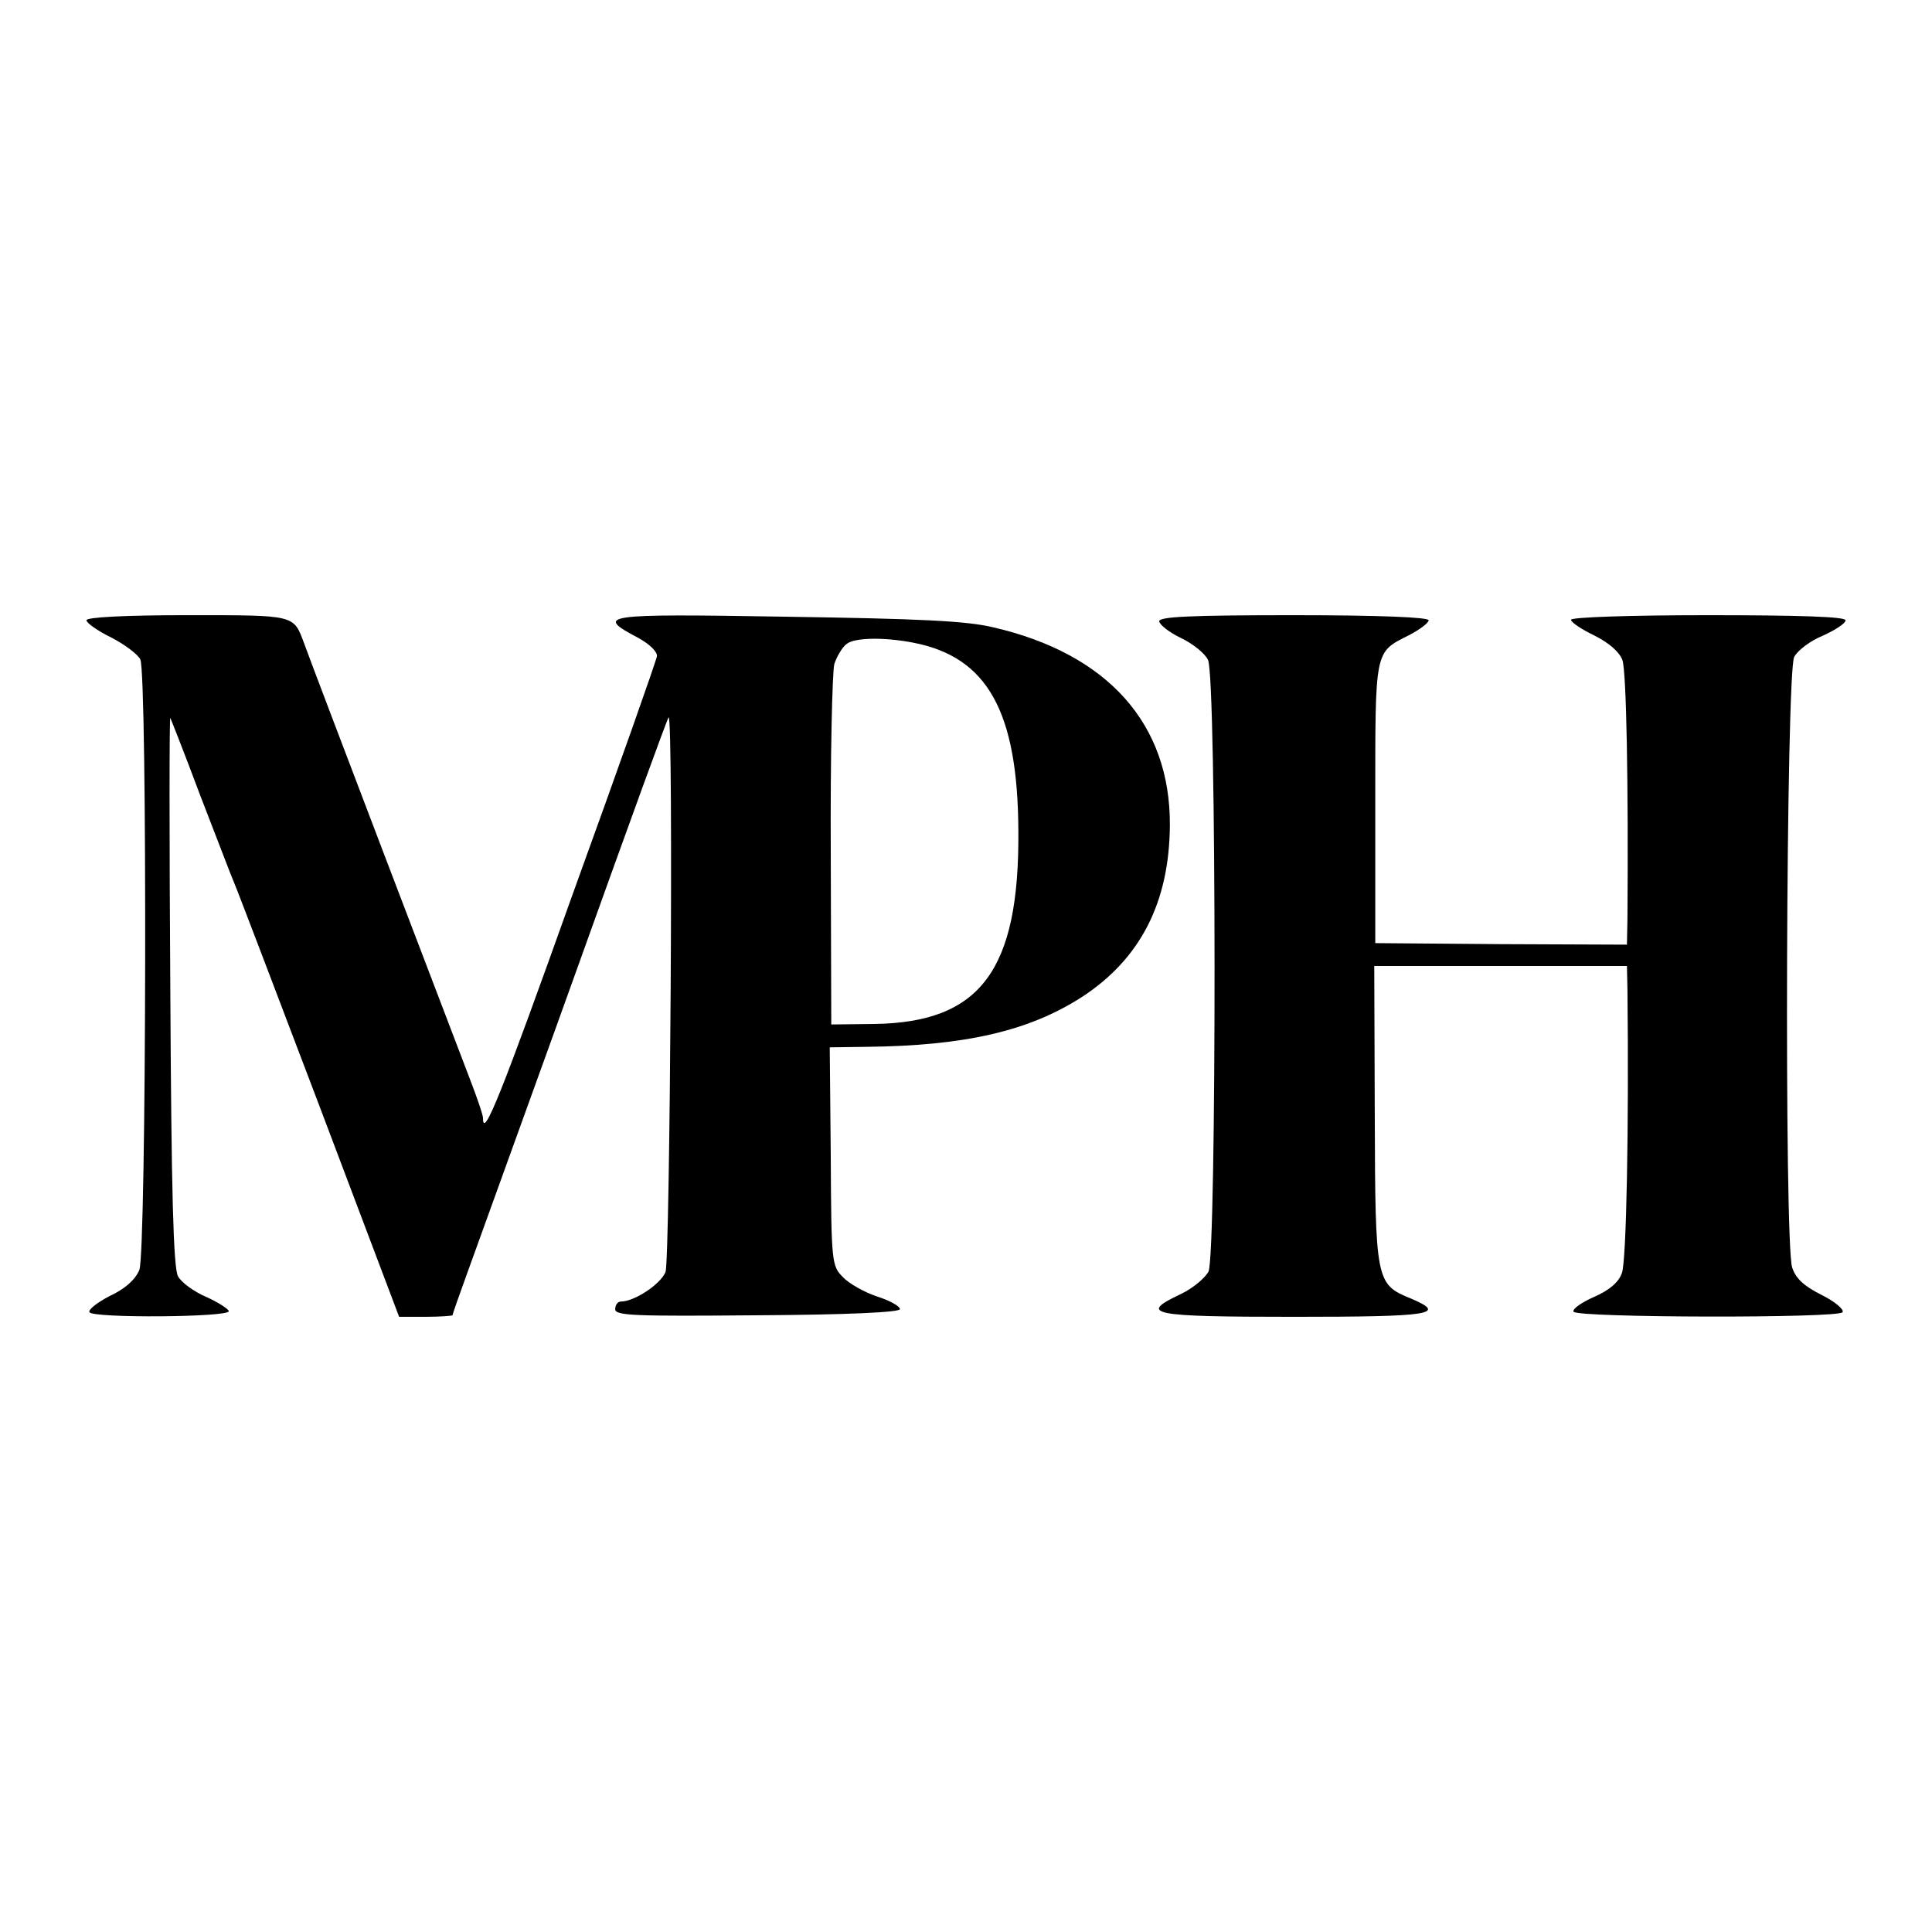 <?xml version="1.0" standalone="no"?>
<!DOCTYPE svg PUBLIC "-//W3C//DTD SVG 20010904//EN"
 "http://www.w3.org/TR/2001/REC-SVG-20010904/DTD/svg10.dtd">
<svg version="1.0" xmlns="http://www.w3.org/2000/svg"
 width="380pt" height="380pt" viewBox="0 0 380 380"
 preserveAspectRatio="xMidYMid meet">
<g transform="translate(0,380) scale(0.1,-0.1)"
fill="#000000" stroke="none">
<path d="M170 2580 c0 -5 22 -21 49 -34 27 -14 52 -33 57 -43 14 -31 12 -1168
-2 -1201 -8 -19 -28 -37 -58 -51 -25 -13 -43 -27 -40 -32 7 -12 274 -10 274 2
0 4 -20 17 -44 28 -24 10 -50 29 -56 41 -9 17 -13 168 -15 562 -2 297 -2 538
0 536 1 -2 28 -70 59 -153 32 -82 61 -159 66 -170 5 -11 80 -208 167 -437
l158 -418 53 0 c28 0 52 2 52 3 0 2 13 39 29 83 97 269 165 456 209 579 115
321 184 510 187 514 10 9 3 -1066 -6 -1091 -10 -24 -61 -58 -88 -58 -6 0 -11
-7 -11 -15 0 -13 38 -14 280 -12 179 1 280 6 280 12 0 6 -20 17 -45 25 -24 8
-55 25 -67 38 -22 22 -23 28 -24 237 l-2 215 72 1 c194 2 320 31 424 98 115
75 172 186 173 338 1 199 -122 337 -347 389 -53 13 -148 17 -408 21 -364 6
-377 4 -290 -42 22 -12 38 -28 36 -36 -1 -8 -75 -218 -165 -466 -142 -398
-177 -485 -177 -442 0 6 -11 38 -24 72 -25 65 -309 809 -328 862 -21 56 -16
55 -229 55 -124 0 -199 -4 -199 -10z m1626 -44 c146 -28 206 -135 207 -371 2
-274 -75 -376 -283 -379 l-85 -1 -1 340 c-1 187 3 353 7 369 5 15 16 34 25 40
16 12 73 13 130 2z"/>
<path d="M2280 2578 c1 -7 20 -22 43 -33 23 -11 47 -30 53 -43 17 -34 17
-1169 1 -1203 -7 -13 -31 -33 -54 -44 -85 -40 -62 -45 222 -45 271 0 303 5
230 36 -69 28 -70 34 -71 361 l-1 293 249 0 248 0 1 -47 c3 -268 -2 -535 -11
-557 -6 -18 -25 -34 -55 -47 -25 -11 -43 -24 -40 -29 8 -12 522 -13 529 -1 4
5 -15 21 -41 34 -34 17 -51 32 -58 54 -16 47 -12 1172 4 1201 7 13 32 32 57
42 24 11 44 24 44 30 0 7 -90 10 -270 10 -156 0 -270 -4 -270 -9 0 -5 21 -19
46 -31 28 -14 49 -32 55 -48 8 -21 12 -246 10 -509 l-1 -51 -247 1 -248 2 0
276 c0 305 -2 295 67 330 21 11 38 24 38 29 0 6 -99 10 -265 10 -206 0 -265
-3 -265 -12z"/>
</g>
</svg>
